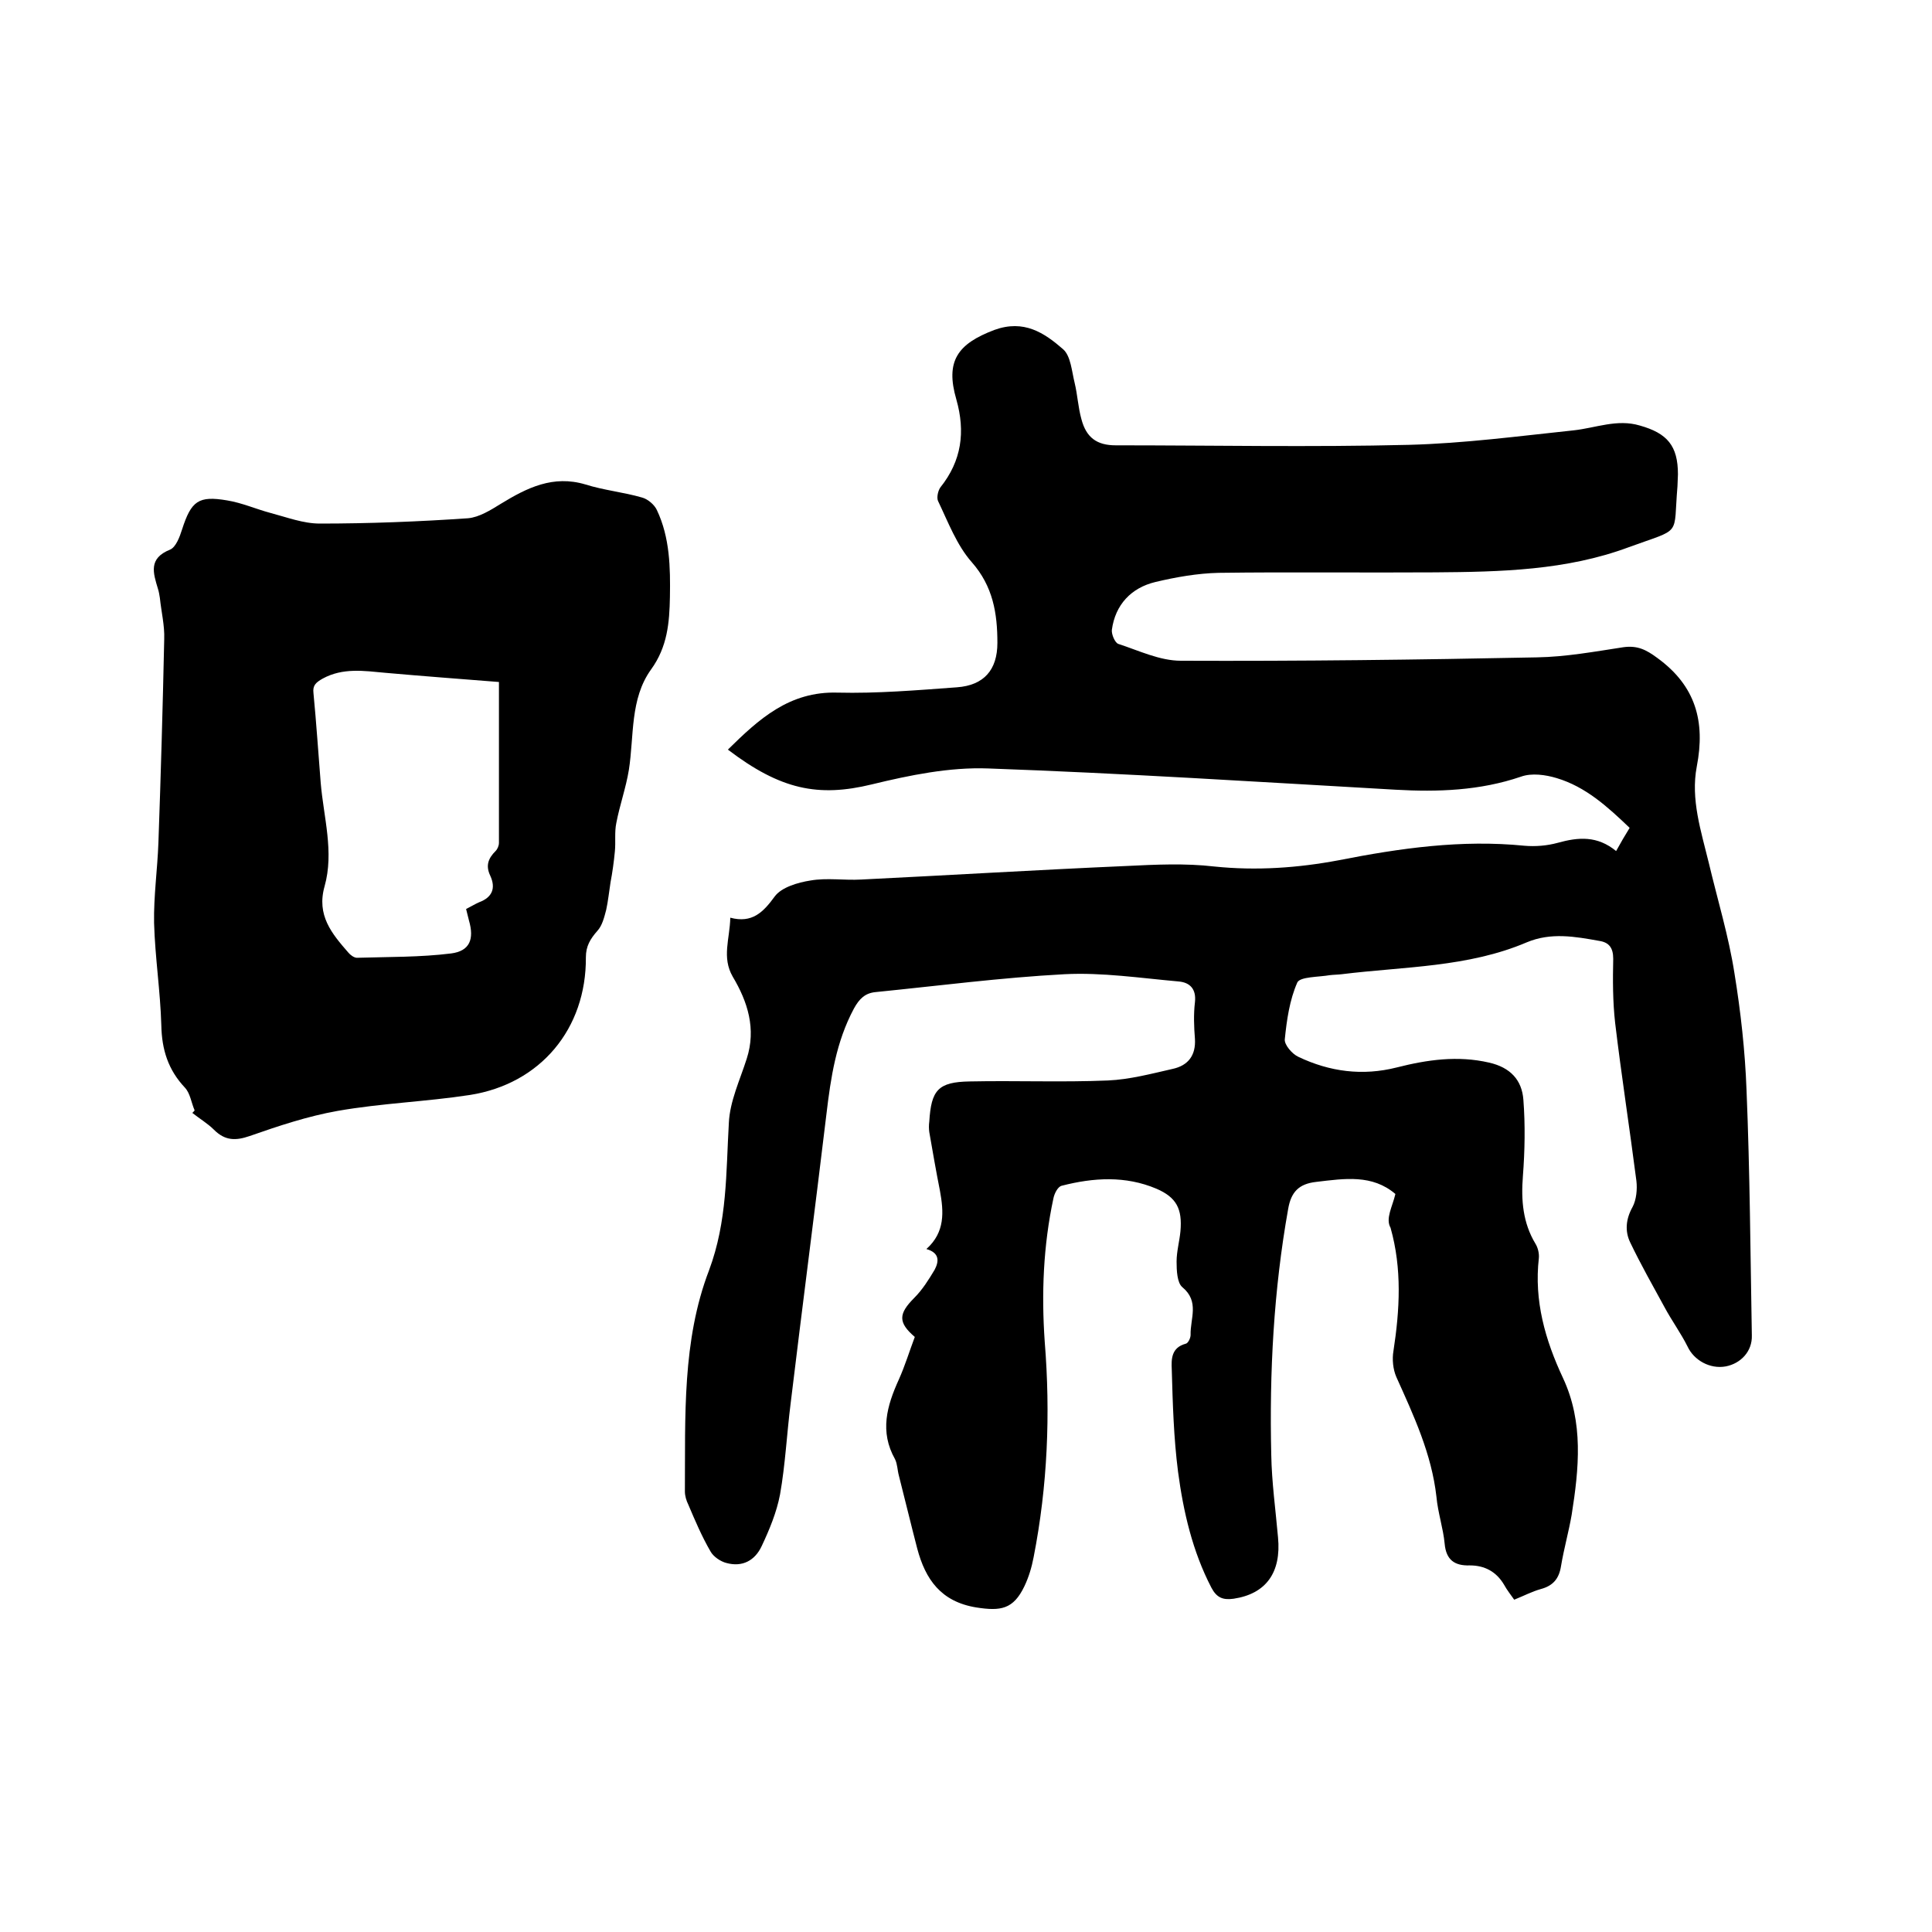 <svg enable-background="new 0 0 400 400" viewBox="0 0 400 400" xmlns="http://www.w3.org/2000/svg"><path d="m288.9 247.2c-4.8-4.1-10.5-3.2-16.4-2.5-3.6.4-5.2 2.1-5.8 5.6-3 16.8-3.9 33.8-3.5 50.9.1 5.7.9 11.4 1.4 17.1.7 7.3-2.5 11.7-9.2 12.7-2.2.3-3.5-.2-4.6-2.3-3.9-7.5-5.8-15.7-6.9-24-.9-7-1.1-14.1-1.3-21.2-.1-2.1-.1-4.5 2.9-5.3.5-.1 1-1.2 1-1.8-.1-3.4 1.9-6.9-1.7-9.9-1.1-.9-1.2-3.5-1.2-5.3 0-2.1.6-4.2.8-6.3.4-4.6-.8-7-5-8.8-6.4-2.7-13-2.3-19.6-.6-.8.2-1.5 1.6-1.7 2.6-2.1 9.8-2.5 19.7-1.8 29.7 1.2 14.9.6 29.8-2.3 44.6-.4 2.1-1 4.1-1.9 6-2.3 4.8-4.9 5.2-10 4.4-7.3-1.2-10.5-5.8-12.2-12.2-1.3-5-2.5-10-3.8-15.1-.3-1.1-.3-2.4-.8-3.4-3.2-5.7-1.7-11 .8-16.5 1.3-2.9 2.2-5.9 3.3-8.8-3.5-3-3.4-4.8-.1-8.1 1.7-1.7 3-3.8 4.2-5.8.9-1.7 1.1-3.5-1.7-4.3 3.9-3.5 3.6-7.7 2.8-12.1-.8-4-1.5-8.1-2.2-12.1-.1-.7-.1-1.5 0-2.2.4-6.5 1.8-8.2 8.4-8.3 9.5-.2 19.1.2 28.6-.2 4.5-.2 9-1.4 13.4-2.4 3.2-.7 4.8-2.8 4.6-6.2-.2-2.5-.3-5.1 0-7.6.3-2.7-1-4.1-3.4-4.3-7.9-.7-15.8-1.9-23.6-1.5-13.1.7-26.1 2.4-39.1 3.7-2.2.2-3.4 1.4-4.5 3.4-3.7 6.9-4.8 14.3-5.7 21.9-2.4 20-5 39.9-7.4 59.8-.8 6.3-1.1 12.7-2.2 18.9-.7 3.7-2.2 7.3-3.8 10.7-1.4 3-4 4.4-7.3 3.5-1.2-.3-2.7-1.3-3.3-2.4-1.8-3.1-3.2-6.4-4.6-9.7-.4-.8-.7-1.8-.7-2.7.1-15.5-.6-31.2 5-45.8 3.8-10.2 3.5-20.2 4.1-30.5.2-4.5 2.3-8.9 3.7-13.3 2-6.2.2-11.8-2.9-17-2.3-4-.6-7.8-.5-12.2 4.5 1.2 6.8-1.1 9.2-4.4 1.4-1.9 4.8-2.9 7.4-3.3 3.4-.6 7 0 10.5-.2 18.3-.9 36.5-2 54.8-2.8 6.1-.3 12.3-.6 18.3.1 8.7.9 17.3.3 25.8-1.3 12.7-2.5 25.4-4.3 38.4-3 2.3.2 4.7 0 6.9-.6 4.3-1.2 8.2-1.5 12.1 1.7 1-1.8 1.8-3.2 2.8-4.8-4.6-4.4-9.1-8.5-15.1-10.3-2.3-.7-5.2-1.1-7.4-.3-8.5 2.9-17.2 3.2-26 2.7-28.1-1.6-56.2-3.4-84.3-4.4-8-.3-16.3 1.4-24.1 3.3-11.1 2.7-18.9 1.1-29.8-7.2 6.4-6.3 12.7-12.1 22.7-11.8 8.2.2 16.5-.5 24.7-1.1 5.6-.4 8.4-3.6 8.4-9.2 0-6.1-.9-11.7-5.3-16.7-3.1-3.5-4.9-8.3-7-12.7-.3-.7 0-2.1.5-2.8 4.4-5.5 5.2-11.5 3.3-18.2-2.3-7.9.2-11.5 7.9-14.4 6.1-2.2 10.3.6 14.2 4 1.6 1.4 1.8 4.6 2.4 7 .6 2.5.7 5 1.4 7.5 1 3.8 3.2 5.4 7.1 5.4 20.2 0 40.5.4 60.7-.1 11.4-.3 22.7-1.8 34.1-3 4.6-.5 9-2.4 13.7-1 5.7 1.6 7.9 4.2 7.9 10.1 0 .8-.1 1.7-.1 2.5-.9 10.6 1.1 8.5-10.1 12.6-12.9 4.8-26.5 5.1-40.1 5.2-14.9.1-29.8-.1-44.8.1-4.4.1-8.9.9-13.1 1.9-5 1.2-8.3 4.7-9 9.9-.1.9.6 2.6 1.3 2.9 4.3 1.4 8.6 3.5 13 3.5 24.6.1 49.1-.2 73.7-.7 6-.1 12-1.2 17.9-2.1 2.9-.4 4.7.5 7 2.2 8 5.8 10 13.2 8.2 22.5-1.3 6.8.9 13.4 2.5 20 1.8 7.6 4.1 15.1 5.3 22.8 1.3 8 2.2 16.1 2.5 24.2.7 16.9.8 33.8 1.1 50.8.1 3.3-2.3 5.8-5.4 6.4-3.3.6-6.6-1.3-7.9-4.1-1.4-2.8-3.3-5.4-4.8-8.2-2.4-4.4-4.9-8.8-7.1-13.4-1.1-2.3-.9-4.8.5-7.3.8-1.5 1-3.7.8-5.4-1.4-10.9-3.1-21.8-4.4-32.7-.5-4.4-.5-8.9-.4-13.3 0-2.3-.9-3.4-2.9-3.7-5-.9-10-1.8-15 .3-12.2 5.2-25.4 5-38.3 6.6-.8.1-1.7.1-2.5.2-2.3.4-6.1.3-6.7 1.5-1.6 3.6-2.2 7.8-2.6 11.8-.1 1.1 1.5 3 2.8 3.6 6.5 3.1 13.3 4 20.4 2.2 6.3-1.6 12.6-2.5 19.1-1 4.4 1 6.8 3.6 7.1 7.7.4 5.2.3 10.6-.1 15.8-.4 5 0 9.7 2.6 14 .5.8.8 2 .7 3-1 8.8 1.3 16.9 5 24.8 4.3 9.2 3.3 18.8 1.8 28.3-.6 3.5-1.6 7-2.2 10.6-.4 2.6-1.6 4.1-4.2 4.8-1.8.5-3.5 1.4-5.5 2.2-.7-1-1.5-2-2.1-3.1-1.6-2.7-4-4-7.1-4-3.1.1-4.9-1.1-5.2-4.5-.3-3.2-1.4-6.4-1.7-9.7-1-8.9-4.7-16.8-8.3-24.8-.7-1.6-.9-3.7-.6-5.4 1.3-8.5 1.8-17-.6-25.5-1.1-1.9.4-4.4 1-7z"/><path d="m40.3 229.9c-.7-1.6-.9-3.5-2-4.7-3.5-3.7-4.8-7.9-4.9-12.9-.2-7.1-1.3-14.1-1.5-21.2-.1-5.6.7-11.1.9-16.7.5-14 .9-28.1 1.2-42.1.1-2.8-.6-5.6-.9-8.5-.1-.6-.2-1.3-.4-1.9-1-3.3-2-6.3 2.5-8.1 1.2-.5 2-2.6 2.5-4.2 1.9-5.9 3.4-7 9.3-6 3.1.5 6 1.8 9 2.6 3.4.9 6.8 2.2 10.2 2.2 10.2 0 20.5-.4 30.7-1.1 2.3-.2 4.7-1.7 6.8-3 5.4-3.3 10.8-6 17.5-4 3.8 1.2 7.9 1.6 11.7 2.7 1.2.3 2.6 1.5 3.1 2.6 2.7 5.7 2.8 11.9 2.7 18-.1 5.3-.5 10.3-3.9 15-4.4 6.1-3.5 13.8-4.6 20.8-.6 3.7-1.9 7.3-2.6 11-.4 1.9-.1 3.9-.3 5.9-.2 2.1-.5 4.3-.9 6.4-.3 1.9-.5 3.9-.9 5.7-.4 1.5-.8 3.2-1.8 4.3-1.5 1.7-2.4 3.2-2.4 5.5.1 14.8-9.4 26.2-24 28.5-9.1 1.4-18.3 1.7-27.4 3.3-6.2 1.1-12.2 3.1-18.2 5.2-2.9 1-5.1 1-7.4-1.3-1.3-1.3-3-2.3-4.5-3.5.1 0 .3-.3.5-.5zm63-88.7c-7.6-.6-15.6-1.2-23.5-1.9-4.4-.4-8.8-1.1-13 1.2-1.4.8-2.1 1.4-1.9 3 .6 6.2 1 12.4 1.5 18.6.6 7.1 2.8 14.3.8 21.4-1.7 6 1.5 9.8 4.9 13.7.4.5 1.2 1.1 1.8 1.1 6.5-.2 13.1-.1 19.5-.9 3.9-.5 4.8-3 3.7-6.8-.2-.8-.4-1.6-.6-2.4 1-.5 1.8-1 2.7-1.4 2.7-1 3.5-2.9 2.3-5.5-1-2.1-.4-3.6 1.1-5.1.4-.4.7-1.1.7-1.7 0-10.9 0-21.9 0-33.3z"/></svg>